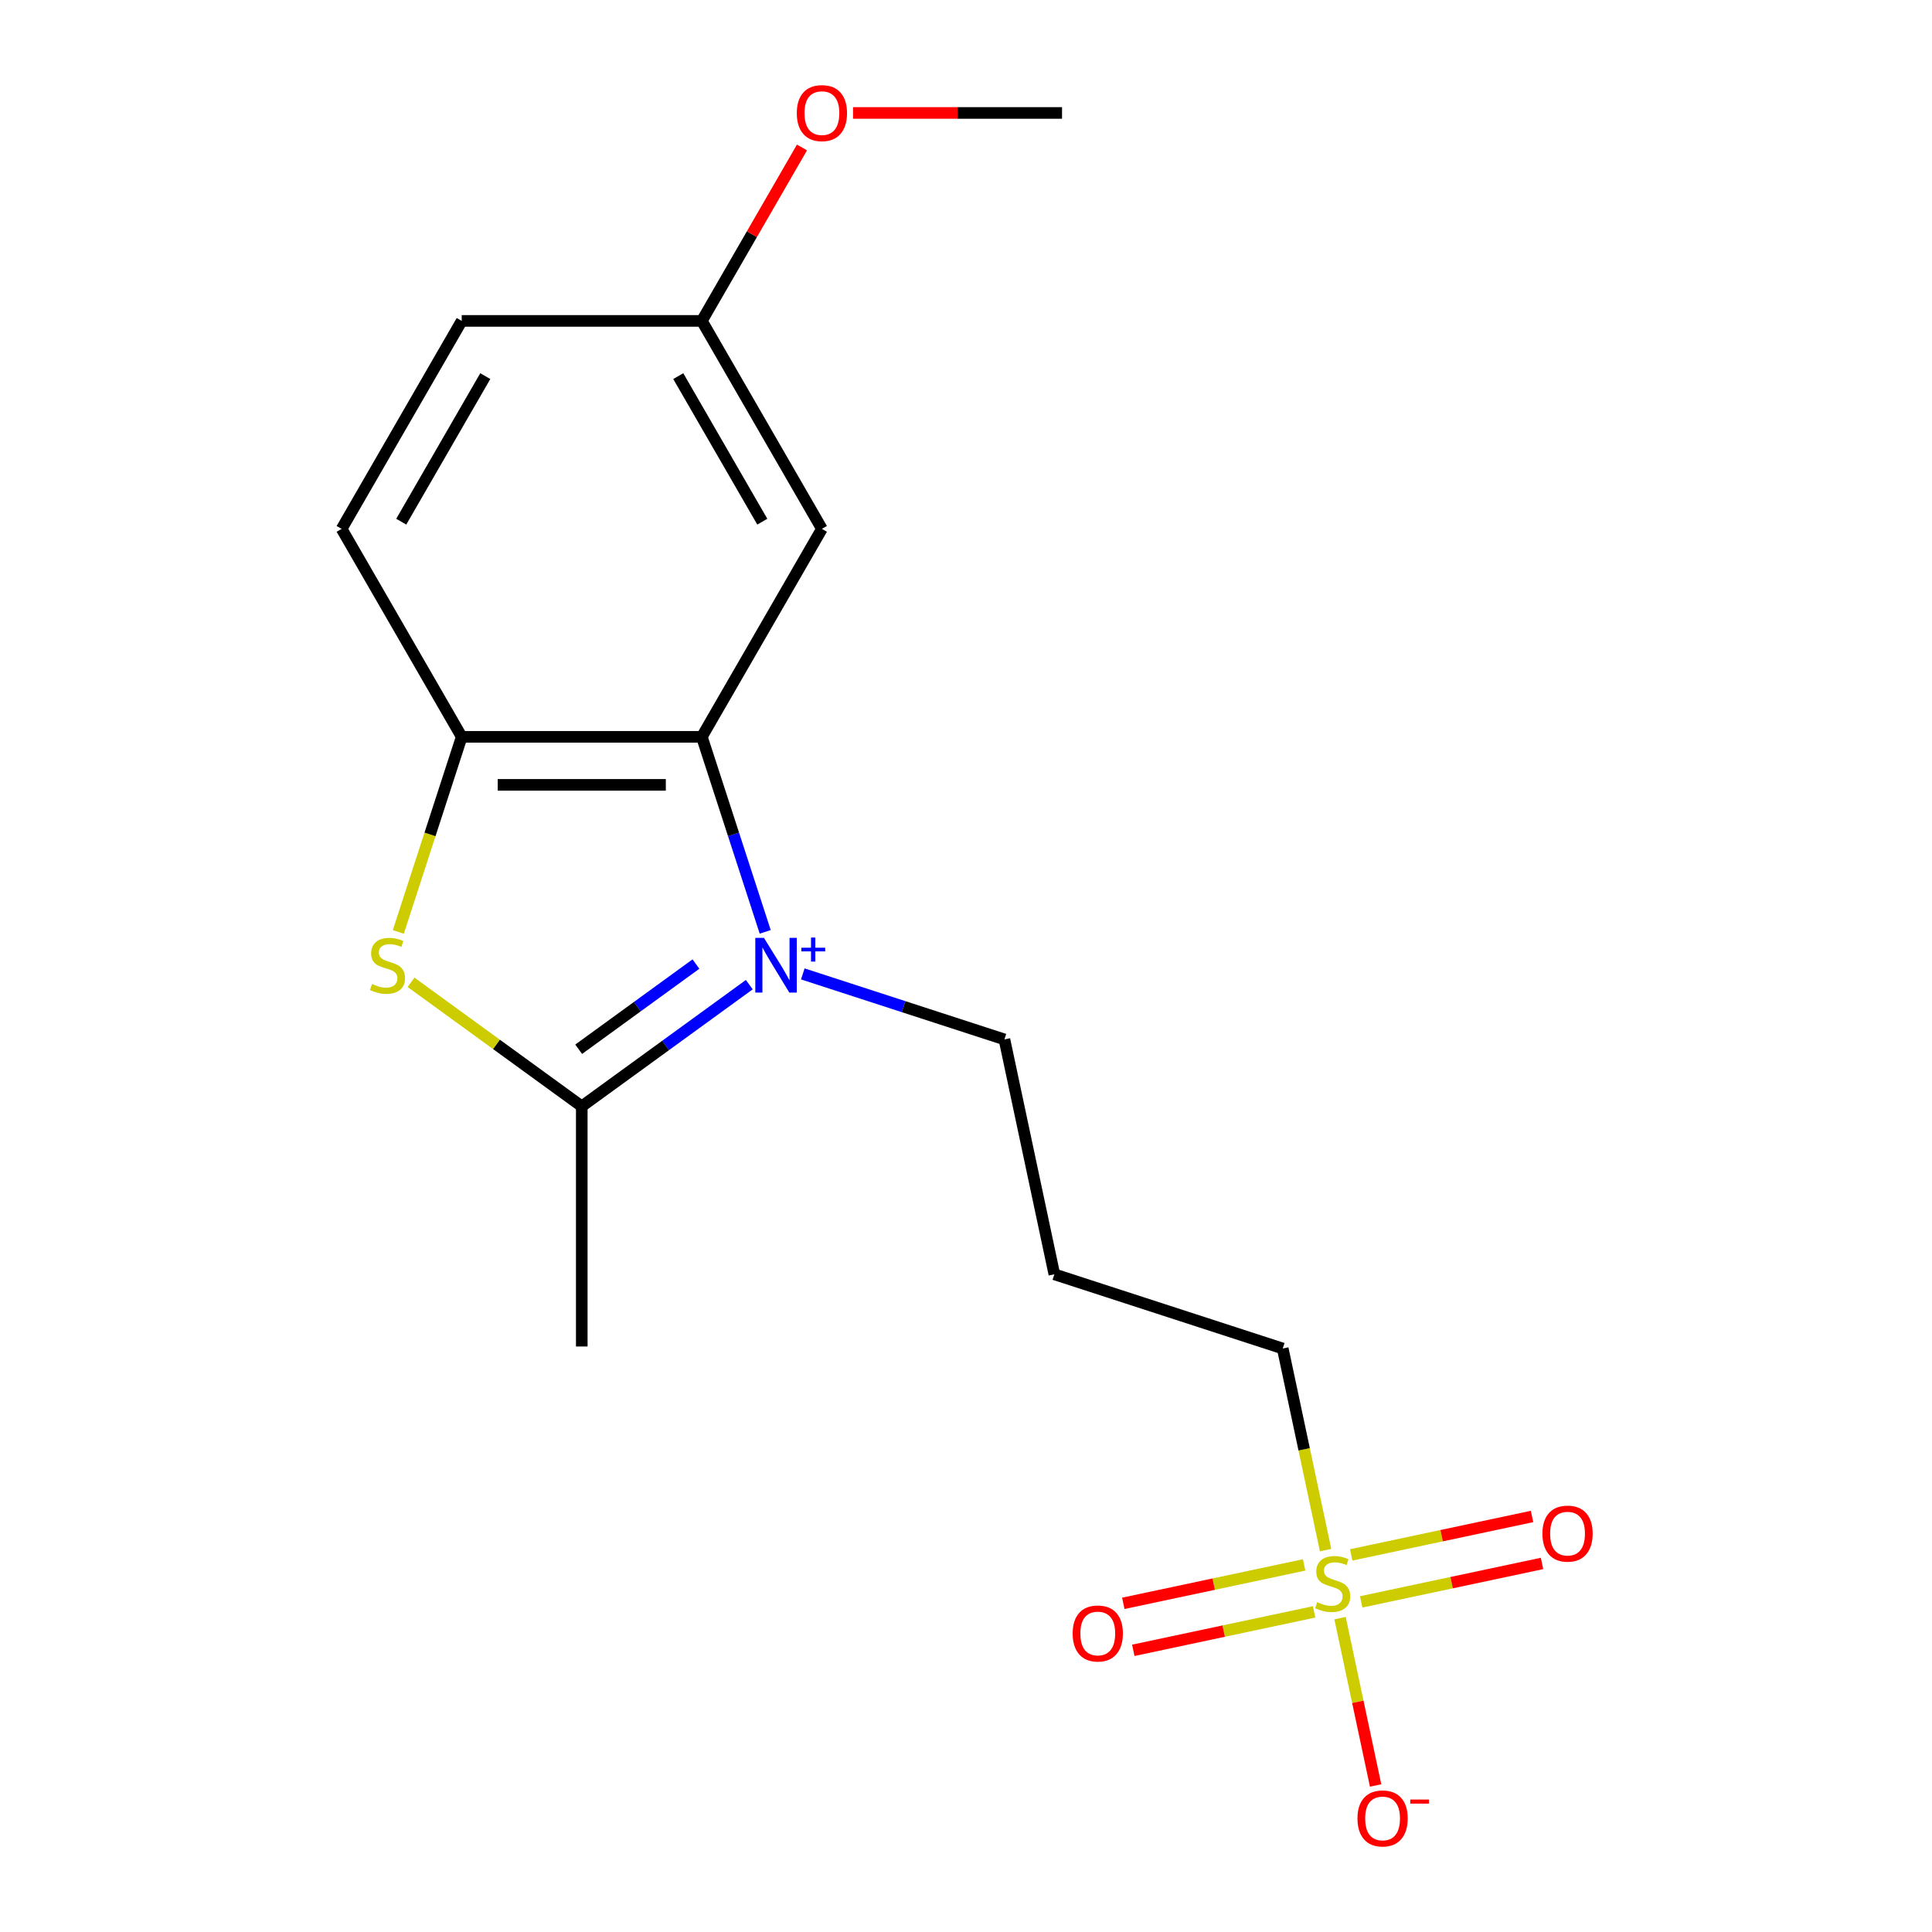 <?xml version='1.0' encoding='iso-8859-1'?>
<svg version='1.1' baseProfile='full'
              xmlns='http://www.w3.org/2000/svg'
                      xmlns:rdkit='http://www.rdkit.org/xml'
                      xmlns:xlink='http://www.w3.org/1999/xlink'
                  xml:space='preserve'
width='1000px' height='1000px' viewBox='0 0 1000 1000'>
<!-- END OF HEADER -->
<rect style='opacity:1.0;fill:#FFFFFF;stroke:none' width='1000' height='1000' x='0' y='0'> </rect>
<path class='bond-0' d='M 387.833,509.653 L 344.479,541.151' style='fill:none;fill-rule:evenodd;stroke:#0000FF;stroke-width:6px;stroke-linecap:butt;stroke-linejoin:miter;stroke-opacity:1' />
<path class='bond-0' d='M 344.479,541.151 L 301.125,572.65' style='fill:none;fill-rule:evenodd;stroke:#000000;stroke-width:6px;stroke-linecap:butt;stroke-linejoin:miter;stroke-opacity:1' />
<path class='bond-0' d='M 360.215,498.992 L 329.868,521.04' style='fill:none;fill-rule:evenodd;stroke:#0000FF;stroke-width:6px;stroke-linecap:butt;stroke-linejoin:miter;stroke-opacity:1' />
<path class='bond-0' d='M 329.868,521.04 L 299.52,543.089' style='fill:none;fill-rule:evenodd;stroke:#000000;stroke-width:6px;stroke-linecap:butt;stroke-linejoin:miter;stroke-opacity:1' />
<path class='bond-1' d='M 396.07,482.325 L 379.671,431.854' style='fill:none;fill-rule:evenodd;stroke:#0000FF;stroke-width:6px;stroke-linecap:butt;stroke-linejoin:miter;stroke-opacity:1' />
<path class='bond-1' d='M 379.671,431.854 L 363.272,381.383' style='fill:none;fill-rule:evenodd;stroke:#000000;stroke-width:6px;stroke-linecap:butt;stroke-linejoin:miter;stroke-opacity:1' />
<path class='bond-9' d='M 415.527,504.092 L 467.708,521.046' style='fill:none;fill-rule:evenodd;stroke:#0000FF;stroke-width:6px;stroke-linecap:butt;stroke-linejoin:miter;stroke-opacity:1' />
<path class='bond-9' d='M 467.708,521.046 L 519.889,538.001' style='fill:none;fill-rule:evenodd;stroke:#000000;stroke-width:6px;stroke-linecap:butt;stroke-linejoin:miter;stroke-opacity:1' />
<path class='bond-3' d='M 301.125,572.65 L 256.942,540.548' style='fill:none;fill-rule:evenodd;stroke:#000000;stroke-width:6px;stroke-linecap:butt;stroke-linejoin:miter;stroke-opacity:1' />
<path class='bond-3' d='M 256.942,540.548 L 212.758,508.447' style='fill:none;fill-rule:evenodd;stroke:#CCCC00;stroke-width:6px;stroke-linecap:butt;stroke-linejoin:miter;stroke-opacity:1' />
<path class='bond-14' d='M 301.125,572.65 L 301.125,696.942' style='fill:none;fill-rule:evenodd;stroke:#000000;stroke-width:6px;stroke-linecap:butt;stroke-linejoin:miter;stroke-opacity:1' />
<path class='bond-4' d='M 363.272,381.383 L 238.979,381.383' style='fill:none;fill-rule:evenodd;stroke:#000000;stroke-width:6px;stroke-linecap:butt;stroke-linejoin:miter;stroke-opacity:1' />
<path class='bond-4' d='M 344.628,406.242 L 257.623,406.242' style='fill:none;fill-rule:evenodd;stroke:#000000;stroke-width:6px;stroke-linecap:butt;stroke-linejoin:miter;stroke-opacity:1' />
<path class='bond-5' d='M 363.272,381.383 L 425.418,273.743' style='fill:none;fill-rule:evenodd;stroke:#000000;stroke-width:6px;stroke-linecap:butt;stroke-linejoin:miter;stroke-opacity:1' />
<path class='bond-2' d='M 686.12,802.335 L 675.03,750.16' style='fill:none;fill-rule:evenodd;stroke:#CCCC00;stroke-width:6px;stroke-linecap:butt;stroke-linejoin:miter;stroke-opacity:1' />
<path class='bond-2' d='M 675.03,750.16 L 663.94,697.986' style='fill:none;fill-rule:evenodd;stroke:#000000;stroke-width:6px;stroke-linecap:butt;stroke-linejoin:miter;stroke-opacity:1' />
<path class='bond-6' d='M 693.605,837.549 L 702.811,880.86' style='fill:none;fill-rule:evenodd;stroke:#CCCC00;stroke-width:6px;stroke-linecap:butt;stroke-linejoin:miter;stroke-opacity:1' />
<path class='bond-6' d='M 702.811,880.86 L 712.017,924.171' style='fill:none;fill-rule:evenodd;stroke:#FF0000;stroke-width:6px;stroke-linecap:butt;stroke-linejoin:miter;stroke-opacity:1' />
<path class='bond-7' d='M 704.554,829.129 L 751.35,819.182' style='fill:none;fill-rule:evenodd;stroke:#CCCC00;stroke-width:6px;stroke-linecap:butt;stroke-linejoin:miter;stroke-opacity:1' />
<path class='bond-7' d='M 751.35,819.182 L 798.147,809.235' style='fill:none;fill-rule:evenodd;stroke:#FF0000;stroke-width:6px;stroke-linecap:butt;stroke-linejoin:miter;stroke-opacity:1' />
<path class='bond-7' d='M 699.385,804.814 L 746.182,794.867' style='fill:none;fill-rule:evenodd;stroke:#CCCC00;stroke-width:6px;stroke-linecap:butt;stroke-linejoin:miter;stroke-opacity:1' />
<path class='bond-7' d='M 746.182,794.867 L 792.978,784.92' style='fill:none;fill-rule:evenodd;stroke:#FF0000;stroke-width:6px;stroke-linecap:butt;stroke-linejoin:miter;stroke-opacity:1' />
<path class='bond-8' d='M 675.011,809.995 L 628.214,819.942' style='fill:none;fill-rule:evenodd;stroke:#CCCC00;stroke-width:6px;stroke-linecap:butt;stroke-linejoin:miter;stroke-opacity:1' />
<path class='bond-8' d='M 628.214,819.942 L 581.417,829.889' style='fill:none;fill-rule:evenodd;stroke:#FF0000;stroke-width:6px;stroke-linecap:butt;stroke-linejoin:miter;stroke-opacity:1' />
<path class='bond-8' d='M 680.179,834.31 L 633.382,844.257' style='fill:none;fill-rule:evenodd;stroke:#CCCC00;stroke-width:6px;stroke-linecap:butt;stroke-linejoin:miter;stroke-opacity:1' />
<path class='bond-8' d='M 633.382,844.257 L 586.586,854.204' style='fill:none;fill-rule:evenodd;stroke:#FF0000;stroke-width:6px;stroke-linecap:butt;stroke-linejoin:miter;stroke-opacity:1' />
<path class='bond-18' d='M 206.168,482.365 L 222.574,431.874' style='fill:none;fill-rule:evenodd;stroke:#CCCC00;stroke-width:6px;stroke-linecap:butt;stroke-linejoin:miter;stroke-opacity:1' />
<path class='bond-18' d='M 222.574,431.874 L 238.979,381.383' style='fill:none;fill-rule:evenodd;stroke:#000000;stroke-width:6px;stroke-linecap:butt;stroke-linejoin:miter;stroke-opacity:1' />
<path class='bond-10' d='M 238.979,381.383 L 176.833,273.743' style='fill:none;fill-rule:evenodd;stroke:#000000;stroke-width:6px;stroke-linecap:butt;stroke-linejoin:miter;stroke-opacity:1' />
<path class='bond-12' d='M 425.418,273.743 L 363.272,166.102' style='fill:none;fill-rule:evenodd;stroke:#000000;stroke-width:6px;stroke-linecap:butt;stroke-linejoin:miter;stroke-opacity:1' />
<path class='bond-12' d='M 394.568,270.026 L 351.066,194.678' style='fill:none;fill-rule:evenodd;stroke:#000000;stroke-width:6px;stroke-linecap:butt;stroke-linejoin:miter;stroke-opacity:1' />
<path class='bond-13' d='M 519.889,538.001 L 545.731,659.577' style='fill:none;fill-rule:evenodd;stroke:#000000;stroke-width:6px;stroke-linecap:butt;stroke-linejoin:miter;stroke-opacity:1' />
<path class='bond-19' d='M 176.833,273.743 L 238.979,166.102' style='fill:none;fill-rule:evenodd;stroke:#000000;stroke-width:6px;stroke-linecap:butt;stroke-linejoin:miter;stroke-opacity:1' />
<path class='bond-19' d='M 207.683,270.026 L 251.185,194.678' style='fill:none;fill-rule:evenodd;stroke:#000000;stroke-width:6px;stroke-linecap:butt;stroke-linejoin:miter;stroke-opacity:1' />
<path class='bond-11' d='M 663.94,697.986 L 545.731,659.577' style='fill:none;fill-rule:evenodd;stroke:#000000;stroke-width:6px;stroke-linecap:butt;stroke-linejoin:miter;stroke-opacity:1' />
<path class='bond-15' d='M 363.272,166.102 L 238.979,166.102' style='fill:none;fill-rule:evenodd;stroke:#000000;stroke-width:6px;stroke-linecap:butt;stroke-linejoin:miter;stroke-opacity:1' />
<path class='bond-16' d='M 363.272,166.102 L 389.187,121.216' style='fill:none;fill-rule:evenodd;stroke:#000000;stroke-width:6px;stroke-linecap:butt;stroke-linejoin:miter;stroke-opacity:1' />
<path class='bond-16' d='M 389.187,121.216 L 415.102,76.329' style='fill:none;fill-rule:evenodd;stroke:#FF0000;stroke-width:6px;stroke-linecap:butt;stroke-linejoin:miter;stroke-opacity:1' />
<path class='bond-17' d='M 441.525,58.462 L 495.618,58.462' style='fill:none;fill-rule:evenodd;stroke:#FF0000;stroke-width:6px;stroke-linecap:butt;stroke-linejoin:miter;stroke-opacity:1' />
<path class='bond-17' d='M 495.618,58.462 L 549.71,58.462' style='fill:none;fill-rule:evenodd;stroke:#000000;stroke-width:6px;stroke-linecap:butt;stroke-linejoin:miter;stroke-opacity:1' />
<path  class='atom-0' d='M 395.42 485.432
L 404.7 500.432
Q 405.62 501.912, 407.1 504.592
Q 408.58 507.272, 408.66 507.432
L 408.66 485.432
L 412.42 485.432
L 412.42 513.752
L 408.54 513.752
L 398.58 497.352
Q 397.42 495.432, 396.18 493.232
Q 394.98 491.032, 394.62 490.352
L 394.62 513.752
L 390.94 513.752
L 390.94 485.432
L 395.42 485.432
' fill='#0000FF'/>
<path  class='atom-0' d='M 414.796 490.537
L 419.786 490.537
L 419.786 485.284
L 422.003 485.284
L 422.003 490.537
L 427.125 490.537
L 427.125 492.438
L 422.003 492.438
L 422.003 497.718
L 419.786 497.718
L 419.786 492.438
L 414.796 492.438
L 414.796 490.537
' fill='#0000FF'/>
<path  class='atom-3' d='M 681.782 829.282
Q 682.102 829.402, 683.422 829.962
Q 684.742 830.522, 686.182 830.882
Q 687.662 831.202, 689.102 831.202
Q 691.782 831.202, 693.342 829.922
Q 694.902 828.602, 694.902 826.322
Q 694.902 824.762, 694.102 823.802
Q 693.342 822.842, 692.142 822.322
Q 690.942 821.802, 688.942 821.202
Q 686.422 820.442, 684.902 819.722
Q 683.422 819.002, 682.342 817.482
Q 681.302 815.962, 681.302 813.402
Q 681.302 809.842, 683.702 807.642
Q 686.142 805.442, 690.942 805.442
Q 694.222 805.442, 697.942 807.002
L 697.022 810.082
Q 693.622 808.682, 691.062 808.682
Q 688.302 808.682, 686.782 809.842
Q 685.262 810.962, 685.302 812.922
Q 685.302 814.442, 686.062 815.362
Q 686.862 816.282, 687.982 816.802
Q 689.142 817.322, 691.062 817.922
Q 693.622 818.722, 695.142 819.522
Q 696.662 820.322, 697.742 821.962
Q 698.862 823.562, 698.862 826.322
Q 698.862 830.242, 696.222 832.362
Q 693.622 834.442, 689.262 834.442
Q 686.742 834.442, 684.822 833.882
Q 682.942 833.362, 680.702 832.442
L 681.782 829.282
' fill='#CCCC00'/>
<path  class='atom-4' d='M 192.571 509.312
Q 192.891 509.432, 194.211 509.992
Q 195.531 510.552, 196.971 510.912
Q 198.451 511.232, 199.891 511.232
Q 202.571 511.232, 204.131 509.952
Q 205.691 508.632, 205.691 506.352
Q 205.691 504.792, 204.891 503.832
Q 204.131 502.872, 202.931 502.352
Q 201.731 501.832, 199.731 501.232
Q 197.211 500.472, 195.691 499.752
Q 194.211 499.032, 193.131 497.512
Q 192.091 495.992, 192.091 493.432
Q 192.091 489.872, 194.491 487.672
Q 196.931 485.472, 201.731 485.472
Q 205.011 485.472, 208.731 487.032
L 207.811 490.112
Q 204.411 488.712, 201.851 488.712
Q 199.091 488.712, 197.571 489.872
Q 196.051 490.992, 196.091 492.952
Q 196.091 494.472, 196.851 495.392
Q 197.651 496.312, 198.771 496.832
Q 199.931 497.352, 201.851 497.952
Q 204.411 498.752, 205.931 499.552
Q 207.451 500.352, 208.531 501.992
Q 209.651 503.592, 209.651 506.352
Q 209.651 510.272, 207.011 512.392
Q 204.411 514.472, 200.051 514.472
Q 197.531 514.472, 195.611 513.912
Q 193.731 513.392, 191.491 512.472
L 192.571 509.312
' fill='#CCCC00'/>
<path  class='atom-7' d='M 702.624 941.218
Q 702.624 934.418, 705.984 930.618
Q 709.344 926.818, 715.624 926.818
Q 721.904 926.818, 725.264 930.618
Q 728.624 934.418, 728.624 941.218
Q 728.624 948.098, 725.224 952.018
Q 721.824 955.898, 715.624 955.898
Q 709.384 955.898, 705.984 952.018
Q 702.624 948.138, 702.624 941.218
M 715.624 952.698
Q 719.944 952.698, 722.264 949.818
Q 724.624 946.898, 724.624 941.218
Q 724.624 935.658, 722.264 932.858
Q 719.944 930.018, 715.624 930.018
Q 711.304 930.018, 708.944 932.818
Q 706.624 935.618, 706.624 941.218
Q 706.624 946.938, 708.944 949.818
Q 711.304 952.698, 715.624 952.698
' fill='#FF0000'/>
<path  class='atom-7' d='M 729.944 931.441
L 739.633 931.441
L 739.633 933.553
L 729.944 933.553
L 729.944 931.441
' fill='#FF0000'/>
<path  class='atom-8' d='M 798.358 793.8
Q 798.358 787, 801.718 783.2
Q 805.078 779.4, 811.358 779.4
Q 817.638 779.4, 820.998 783.2
Q 824.358 787, 824.358 793.8
Q 824.358 800.68, 820.958 804.6
Q 817.558 808.48, 811.358 808.48
Q 805.118 808.48, 801.718 804.6
Q 798.358 800.72, 798.358 793.8
M 811.358 805.28
Q 815.678 805.28, 817.998 802.4
Q 820.358 799.48, 820.358 793.8
Q 820.358 788.24, 817.998 785.44
Q 815.678 782.6, 811.358 782.6
Q 807.038 782.6, 804.678 785.4
Q 802.358 788.2, 802.358 793.8
Q 802.358 799.52, 804.678 802.4
Q 807.038 805.28, 811.358 805.28
' fill='#FF0000'/>
<path  class='atom-9' d='M 555.206 845.484
Q 555.206 838.684, 558.566 834.884
Q 561.926 831.084, 568.206 831.084
Q 574.486 831.084, 577.846 834.884
Q 581.206 838.684, 581.206 845.484
Q 581.206 852.364, 577.806 856.284
Q 574.406 860.164, 568.206 860.164
Q 561.966 860.164, 558.566 856.284
Q 555.206 852.404, 555.206 845.484
M 568.206 856.964
Q 572.526 856.964, 574.846 854.084
Q 577.206 851.164, 577.206 845.484
Q 577.206 839.924, 574.846 837.124
Q 572.526 834.284, 568.206 834.284
Q 563.886 834.284, 561.526 837.084
Q 559.206 839.884, 559.206 845.484
Q 559.206 851.204, 561.526 854.084
Q 563.886 856.964, 568.206 856.964
' fill='#FF0000'/>
<path  class='atom-17' d='M 412.418 58.542
Q 412.418 51.742, 415.778 47.942
Q 419.138 44.142, 425.418 44.142
Q 431.698 44.142, 435.058 47.942
Q 438.418 51.742, 438.418 58.542
Q 438.418 65.422, 435.018 69.342
Q 431.618 73.222, 425.418 73.222
Q 419.178 73.222, 415.778 69.342
Q 412.418 65.462, 412.418 58.542
M 425.418 70.022
Q 429.738 70.022, 432.058 67.142
Q 434.418 64.222, 434.418 58.542
Q 434.418 52.982, 432.058 50.182
Q 429.738 47.342, 425.418 47.342
Q 421.098 47.342, 418.738 50.142
Q 416.418 52.942, 416.418 58.542
Q 416.418 64.262, 418.738 67.142
Q 421.098 70.022, 425.418 70.022
' fill='#FF0000'/>
</svg>
